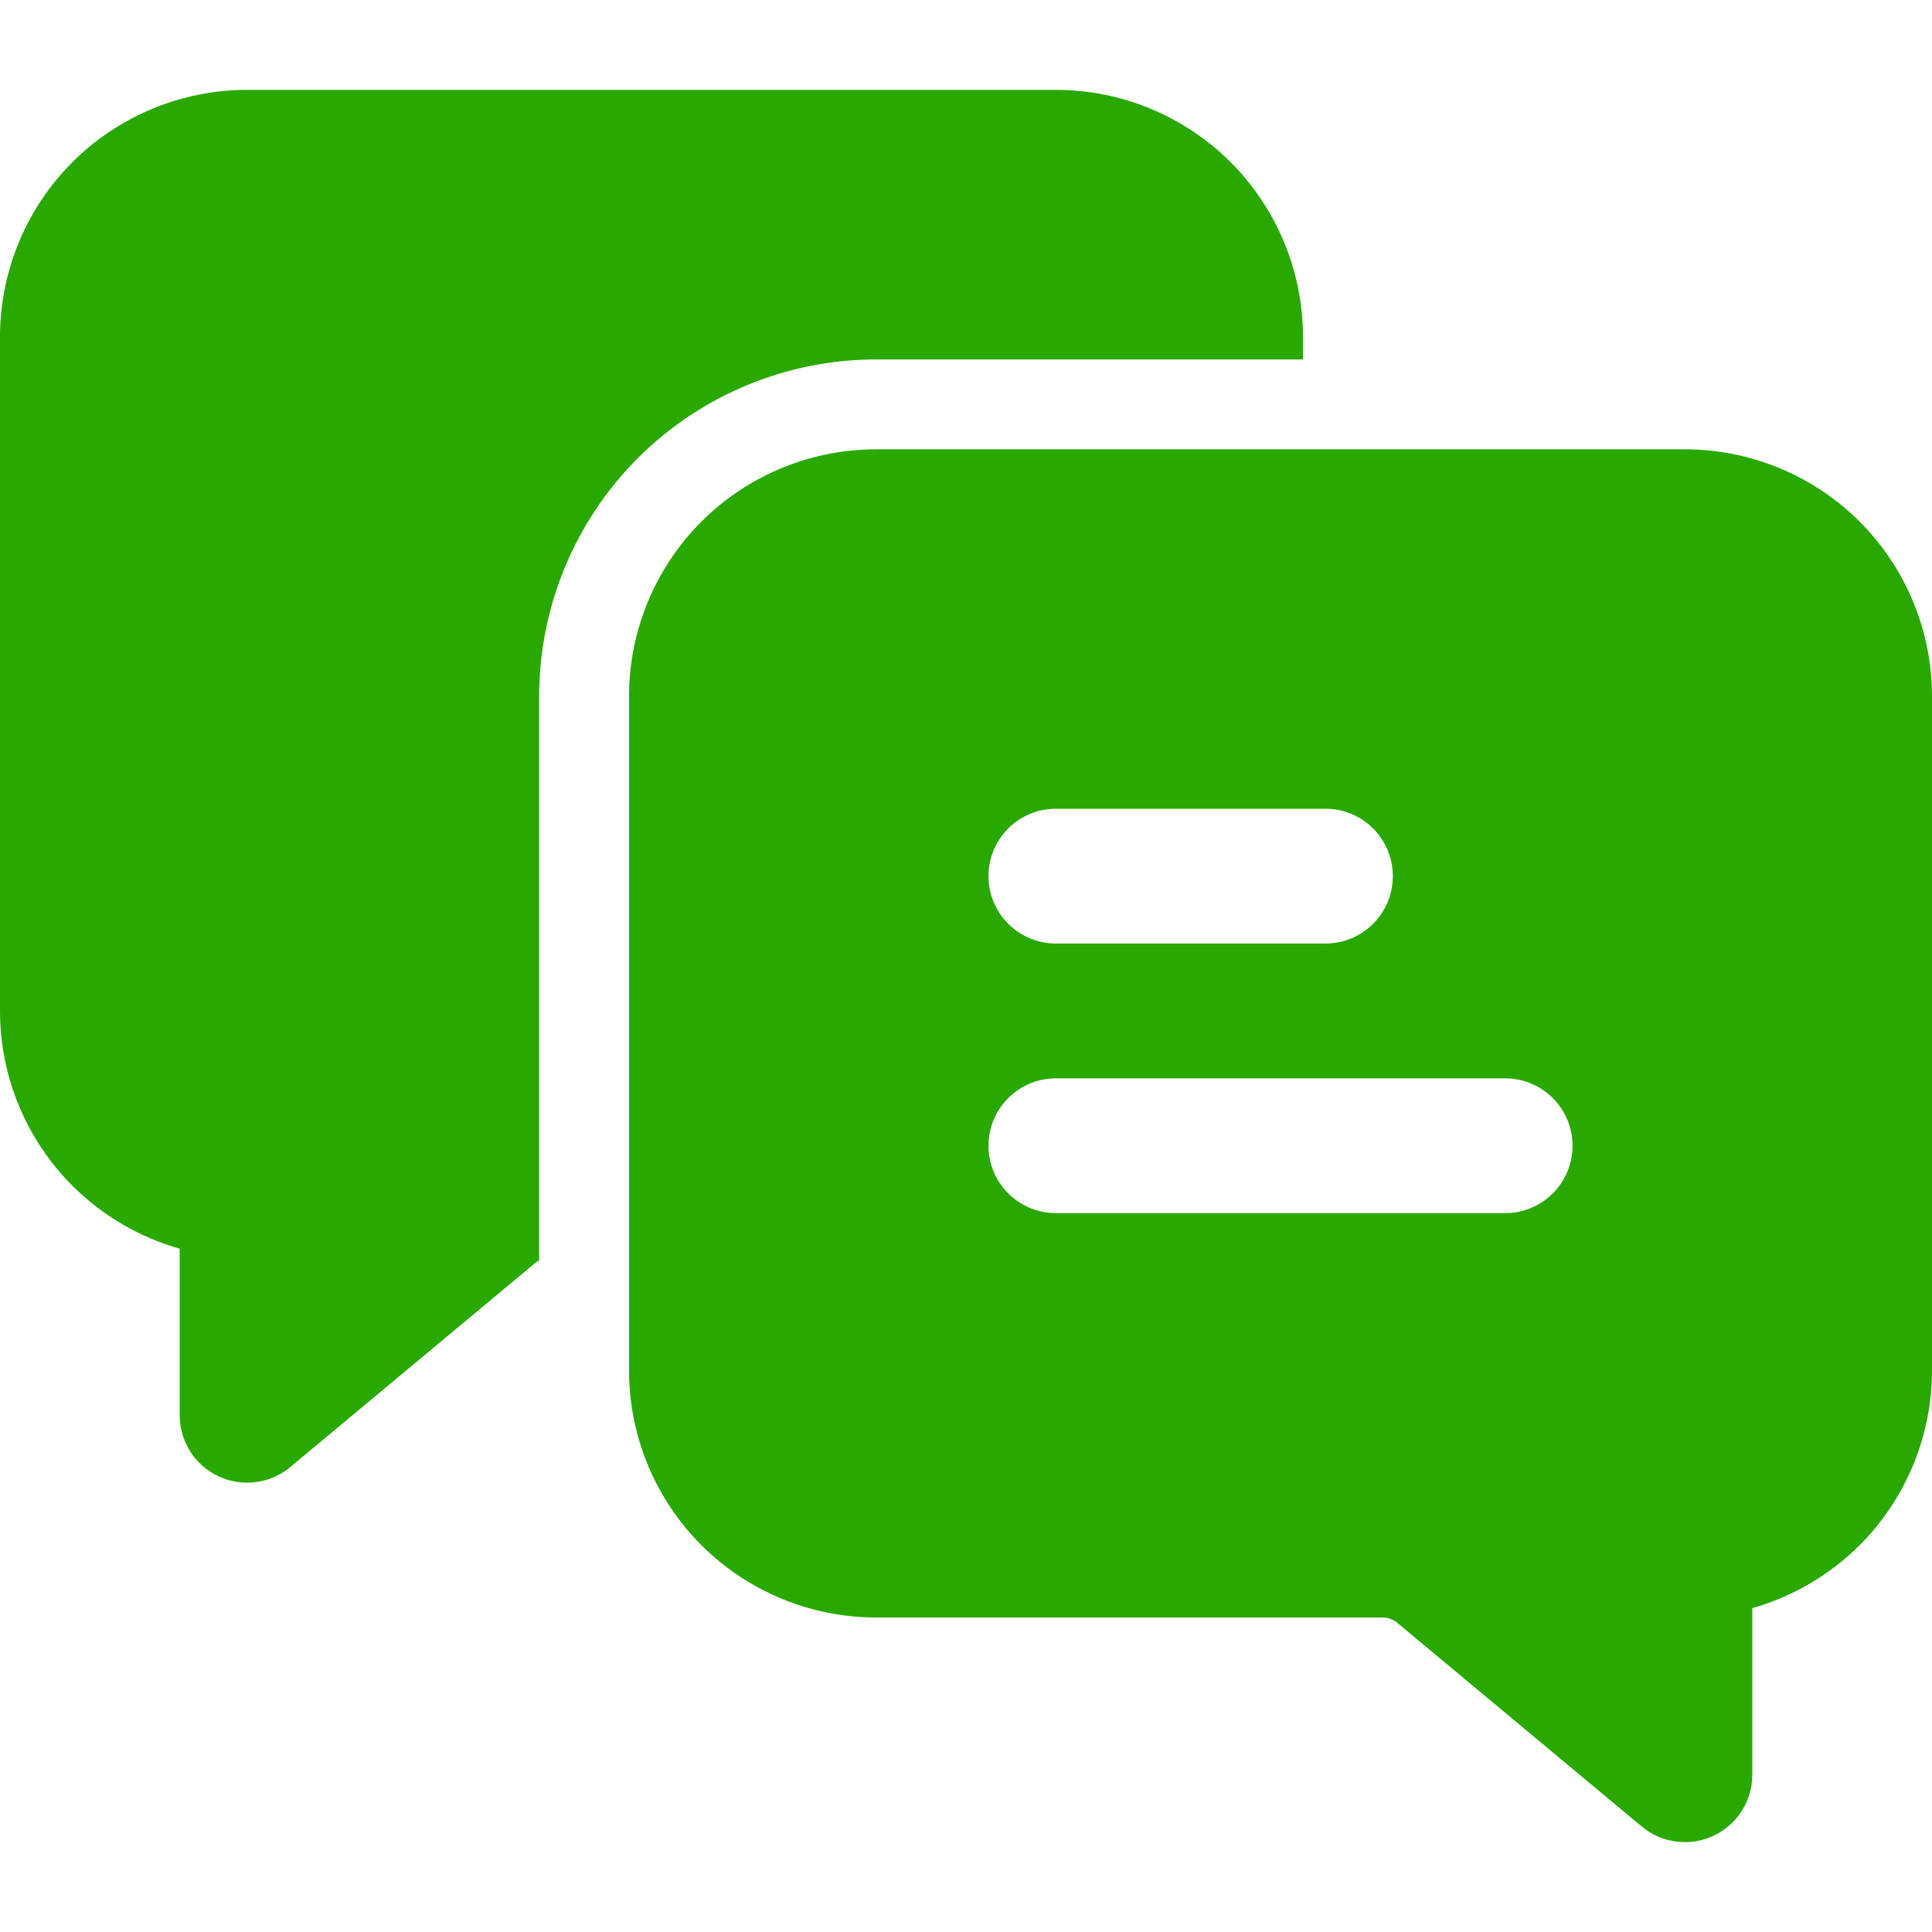 <svg xmlns="http://www.w3.org/2000/svg" fill="none" viewBox="0 0 60 60" height="60" width="60">
<g clip-path="url(#clip0_596_1741)">
<path fill="#29A800" d="M16.744 39.145C16.697 39.167 16.652 39.198 16.61 39.232L9.014 45.561C8.392 46.08 7.521 46.194 6.787 45.848C6.05 45.505 5.581 44.766 5.581 43.954V38.78C4.334 38.425 3.181 37.755 2.247 36.823C0.809 35.383 0 33.43 0 31.395V10.465C0 8.431 0.809 6.477 2.247 5.037C3.687 3.6 5.64 2.791 7.674 2.791H32.791C34.825 2.791 36.779 3.6 38.219 5.037C39.656 6.477 40.465 8.431 40.465 10.465V11.163H27.209C24.433 11.163 21.773 12.265 19.808 14.227C17.846 16.192 16.744 18.851 16.744 21.628V39.145Z" clip-rule="evenodd" fill-rule="evenodd"></path>
<path fill="#29A800" d="M19.535 21.628C19.535 19.594 20.344 17.64 21.781 16.2C23.221 14.763 25.175 13.954 27.209 13.954H52.326C54.36 13.954 56.313 14.763 57.754 16.2C59.191 17.64 60 19.594 60 21.628V42.558C60 44.593 59.191 46.546 57.754 47.986C56.819 48.918 55.666 49.588 54.419 49.942V55.116C54.419 55.928 53.95 56.668 53.213 57.011C52.479 57.357 51.608 57.243 50.986 56.724L43.39 50.395C43.264 50.291 43.105 50.233 42.943 50.233H27.209C25.175 50.233 23.221 49.423 21.781 47.986C20.344 46.546 19.535 44.593 19.535 42.558V21.628ZM32.791 29.302H41.163C42.318 29.302 43.256 28.365 43.256 27.209C43.256 26.054 42.318 25.116 41.163 25.116H32.791C31.635 25.116 30.698 26.054 30.698 27.209C30.698 28.365 31.635 29.302 32.791 29.302ZM32.791 37.675H46.744C47.9 37.675 48.837 36.737 48.837 35.581C48.837 34.426 47.9 33.489 46.744 33.489H32.791C31.635 33.489 30.698 34.426 30.698 35.581C30.698 36.737 31.635 37.675 32.791 37.675Z" clip-rule="evenodd" fill-rule="evenodd"></path>
</g>
<defs>
<clipPath id="clip0_596_1741">
<rect fill="white" height="60" width="60"></rect>
</clipPath>
</defs>
</svg>

